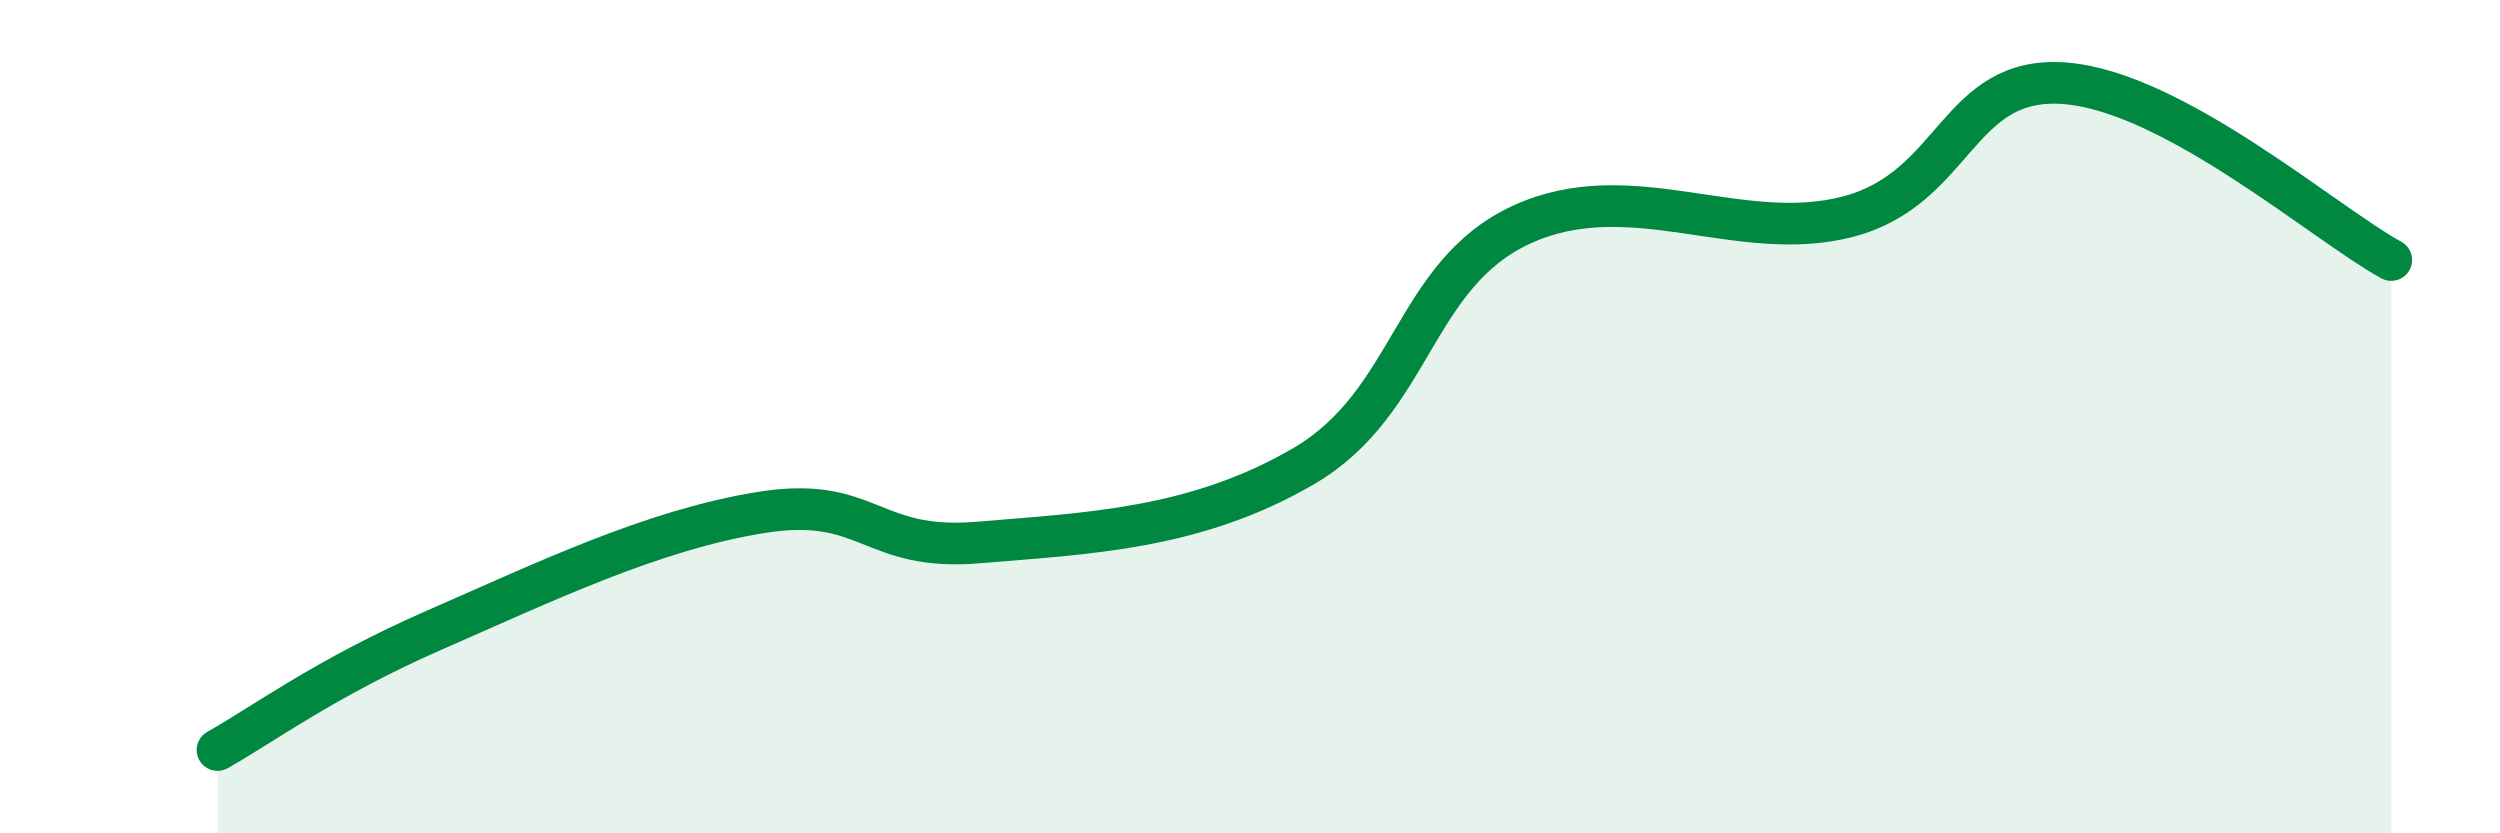 
    <svg width="60" height="20" viewBox="0 0 60 20" xmlns="http://www.w3.org/2000/svg">
      <path
        d="M 5.22,18 C 6.26,17.42 7.82,16.26 10.43,15.12 C 13.04,13.98 15.65,12.72 18.26,12.3 C 20.87,11.88 20.87,13.24 23.48,13.02 C 26.09,12.8 28.69,12.71 31.3,11.18 C 33.91,9.65 33.91,6.59 36.52,5.39 C 39.13,4.19 41.74,5.88 44.35,5.2 C 46.96,4.52 46.96,1.79 49.57,2 C 52.18,2.21 55.83,5.39 57.39,6.24L57.39 20L5.22 20Z"
        fill="#008740"
        opacity="0.1"
        stroke-linecap="round"
        stroke-linejoin="round"
      />
      <path
        d="M 5.22,18 C 6.26,17.42 7.82,16.26 10.43,15.12 C 13.04,13.98 15.65,12.72 18.26,12.3 C 20.87,11.88 20.87,13.24 23.48,13.02 C 26.09,12.8 28.69,12.71 31.3,11.18 C 33.91,9.65 33.91,6.59 36.52,5.39 C 39.13,4.19 41.74,5.88 44.35,5.2 C 46.96,4.52 46.96,1.79 49.57,2 C 52.18,2.21 55.83,5.39 57.39,6.24"
        stroke="#008740"
        stroke-width="1"
        fill="none"
        stroke-linecap="round"
        stroke-linejoin="round"
      />
    </svg>
  